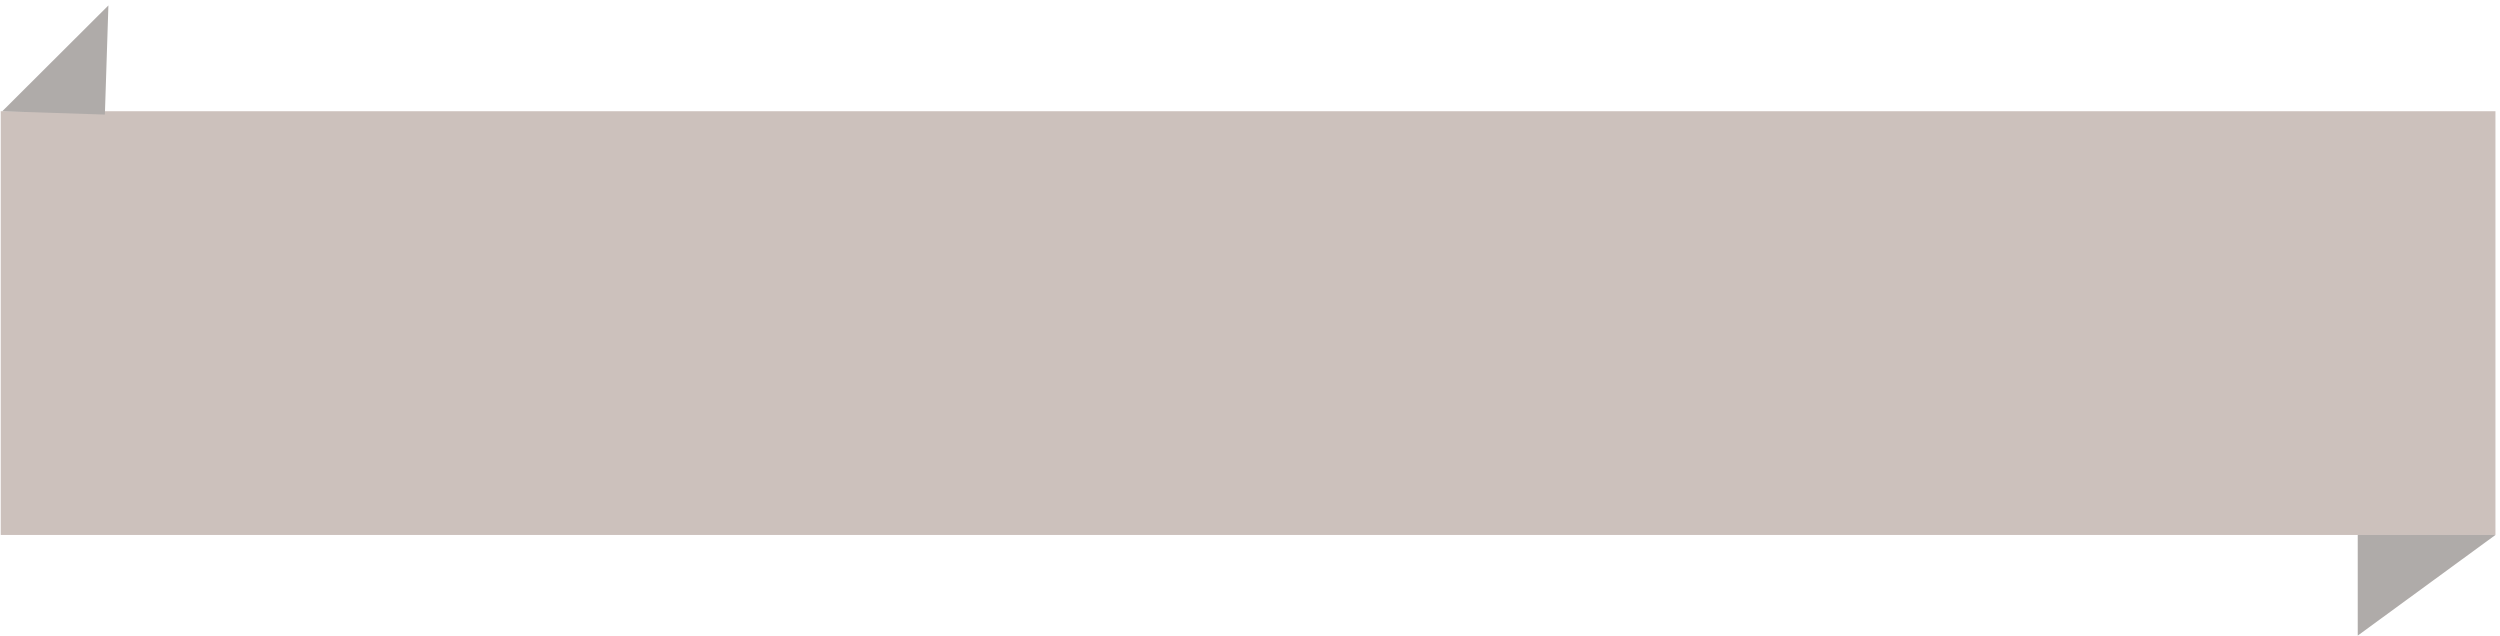 <?xml version="1.0" encoding="UTF-8"?> <svg xmlns="http://www.w3.org/2000/svg" width="472" height="120" viewBox="0 0 472 120" fill="none"> <path d="M0.141 101H471.141V62.288V21H0.141V101Z" fill="#CCC1BC"></path> <path d="M0.427 21.007L20.467 1.024L19.802 21.632" fill="#AFABA9"></path> <path d="M445.141 120L471.141 101H445.141" fill="#AFABA9"></path> </svg> 